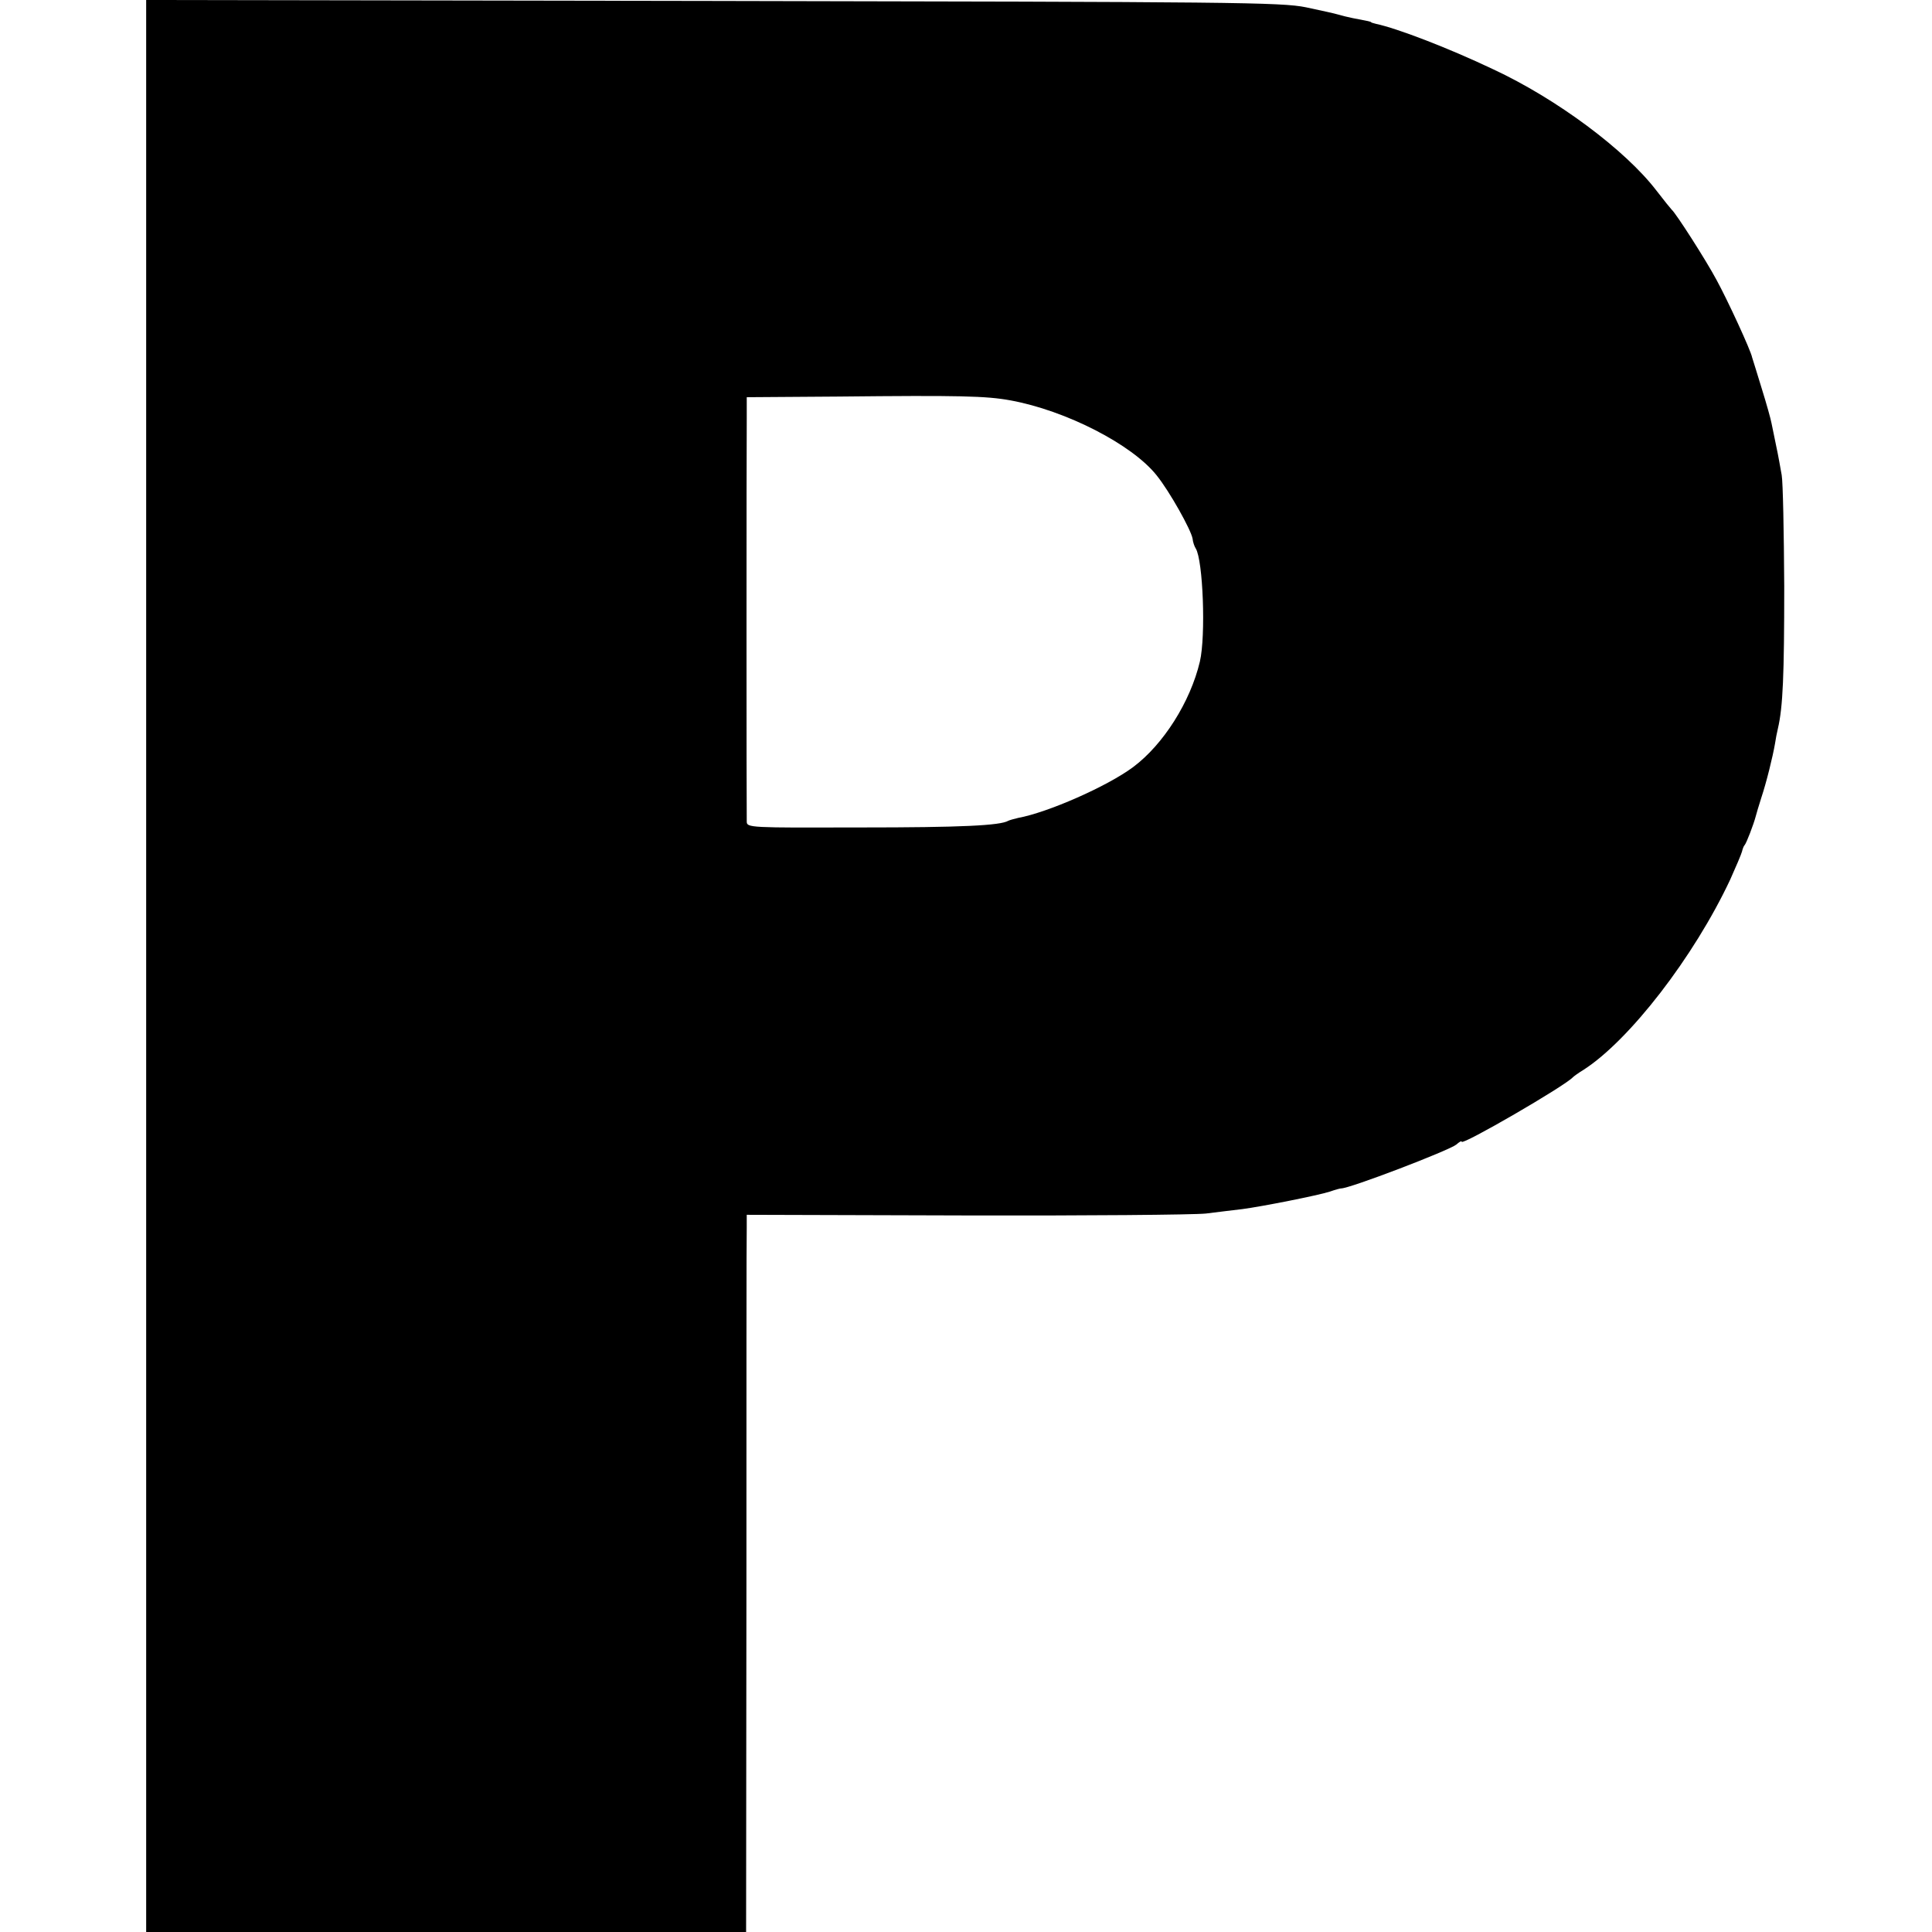 <?xml version="1.0" standalone="no"?>
<!DOCTYPE svg PUBLIC "-//W3C//DTD SVG 20010904//EN"
 "http://www.w3.org/TR/2001/REC-SVG-20010904/DTD/svg10.dtd">
<svg version="1.0" xmlns="http://www.w3.org/2000/svg"
 width="608pt" height="608pt" viewBox="0 0 608 608"
 preserveAspectRatio="xMidYMid meet">
<g transform="translate(0,608) scale(0.1,-0.1)"
fill="#000000" stroke="none">
<path d="M460 3040 l0 -3040 944 0 944 0 1 1088 c0 598 0 1105 1 1128 l0 41
688 -2 c378 -1 719 2 757 6 39 5 90 11 115 14 61 8 238 43 275 55 17 6 32 10
35 10 26 -1 339 119 363 138 9 8 17 13 17 9 0 -13 326 176 350 203 3 3 18 14
33 23 145 93 348 356 462 599 18 40 35 80 37 88 2 8 5 17 8 20 6 6 29 67 35
90 2 8 10 35 18 60 16 48 36 129 43 170 2 14 6 35 9 47 16 68 20 169 20 448
-1 171 -4 328 -8 350 -4 22 -11 63 -17 90 -6 28 -12 60 -15 73 -2 12 -16 62
-31 110 -15 48 -28 92 -30 97 -4 22 -78 182 -112 244 -33 62 -128 210 -141
221 -3 3 -25 30 -48 60 -98 128 -314 289 -514 382 -143 68 -303 129 -369 143
-8 2 -15 4 -15 5 0 2 -16 5 -58 13 -15 3 -35 8 -45 11 -9 3 -55 13 -102 23
-78 16 -226 17 -1867 20 l-1783 3 0 -3040z m2720 1780 c175 -32 383 -139 460
-236 41 -51 108 -171 113 -199 1 -11 6 -25 10 -31 23 -37 32 -275 13 -356 -30
-127 -115 -261 -210 -332 -82 -61 -269 -143 -362 -160 -13 -3 -27 -7 -31 -9
-25 -15 -148 -21 -465 -21 -351 -1 -358 -1 -358 19 -1 27 -1 1183 0 1267 l0
68 288 2 c383 4 465 2 542 -12z"/>
</g>
</svg>
